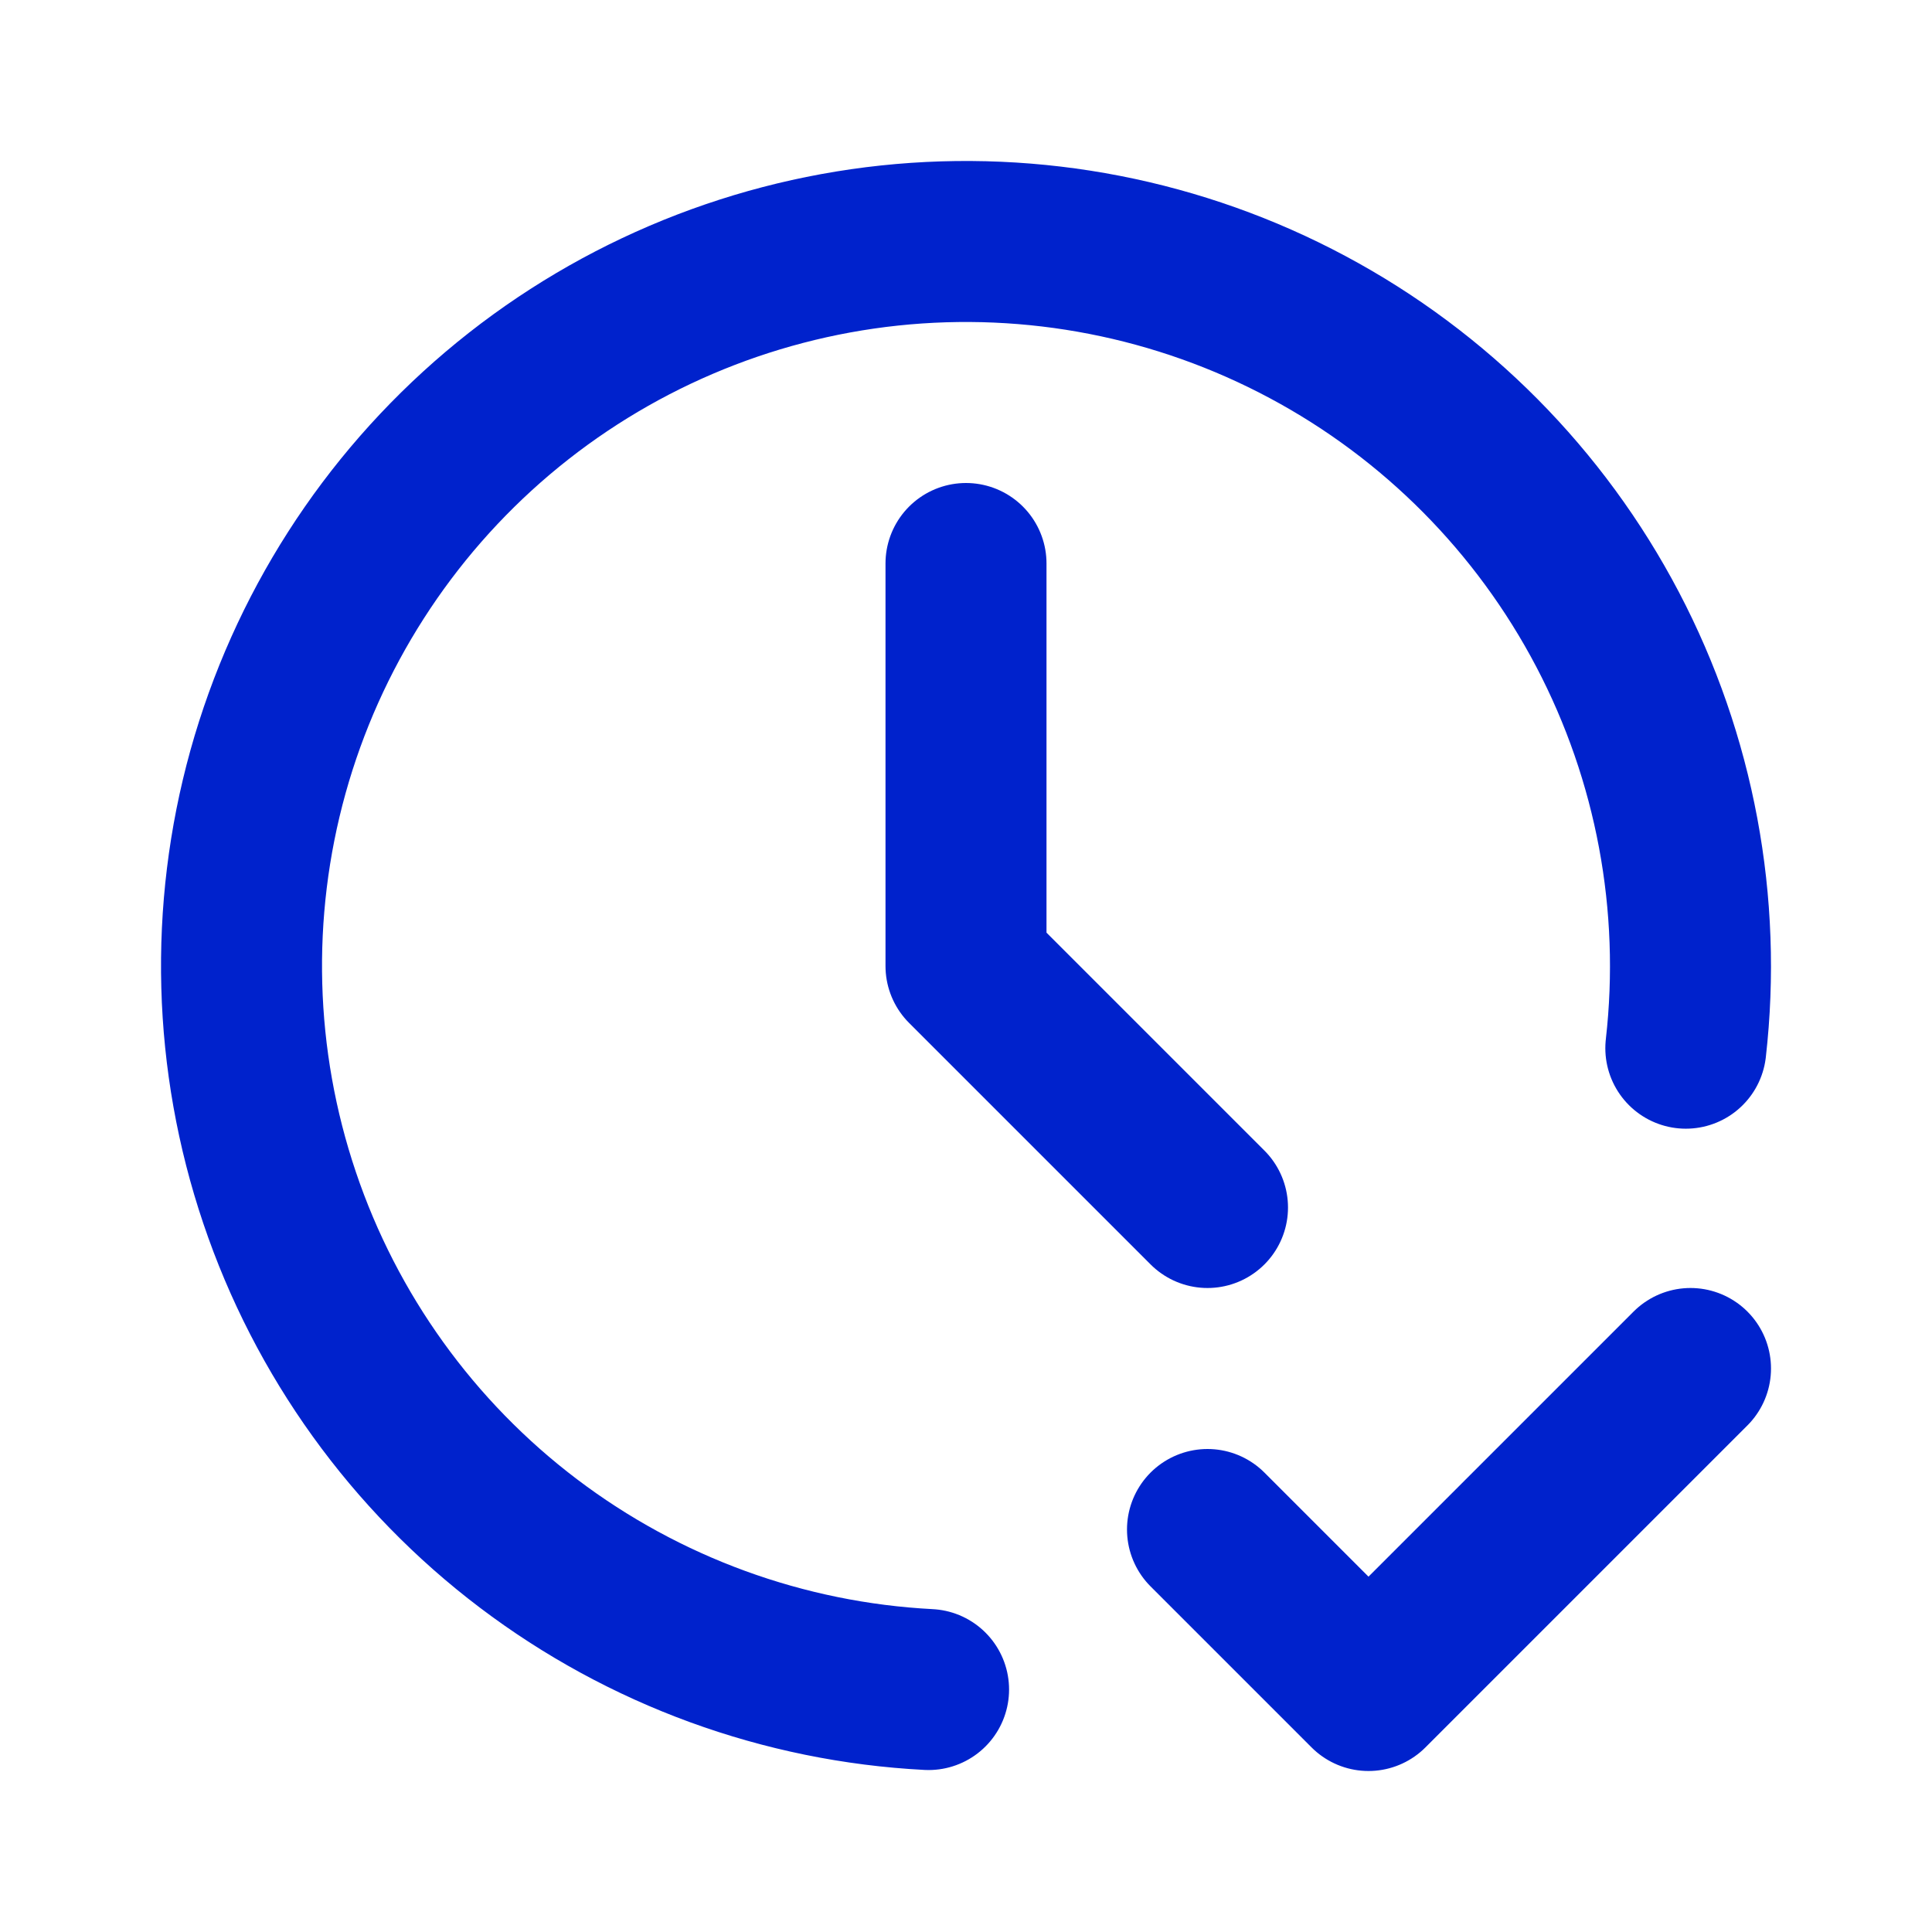 <svg width="24" height="24" viewBox="0 0 24 24" fill="none" xmlns="http://www.w3.org/2000/svg">
<path d="M20.942 13.021C21.146 11.229 20.808 9.417 19.97 7.819C19.132 6.222 17.834 4.913 16.243 4.063C14.652 3.212 12.842 2.86 11.049 3.05C9.255 3.241 7.56 3.966 6.183 5.132C4.807 6.298 3.813 7.85 3.329 9.588C2.846 11.326 2.896 13.169 3.473 14.878C4.049 16.587 5.126 18.084 6.564 19.173C8.002 20.262 9.734 20.895 11.535 20.988M12 7V12L15 15M15 19L17 21L21 17" stroke="#0022CC" stroke-width="2" stroke-linecap="round" stroke-linejoin="round"/>
</svg>
